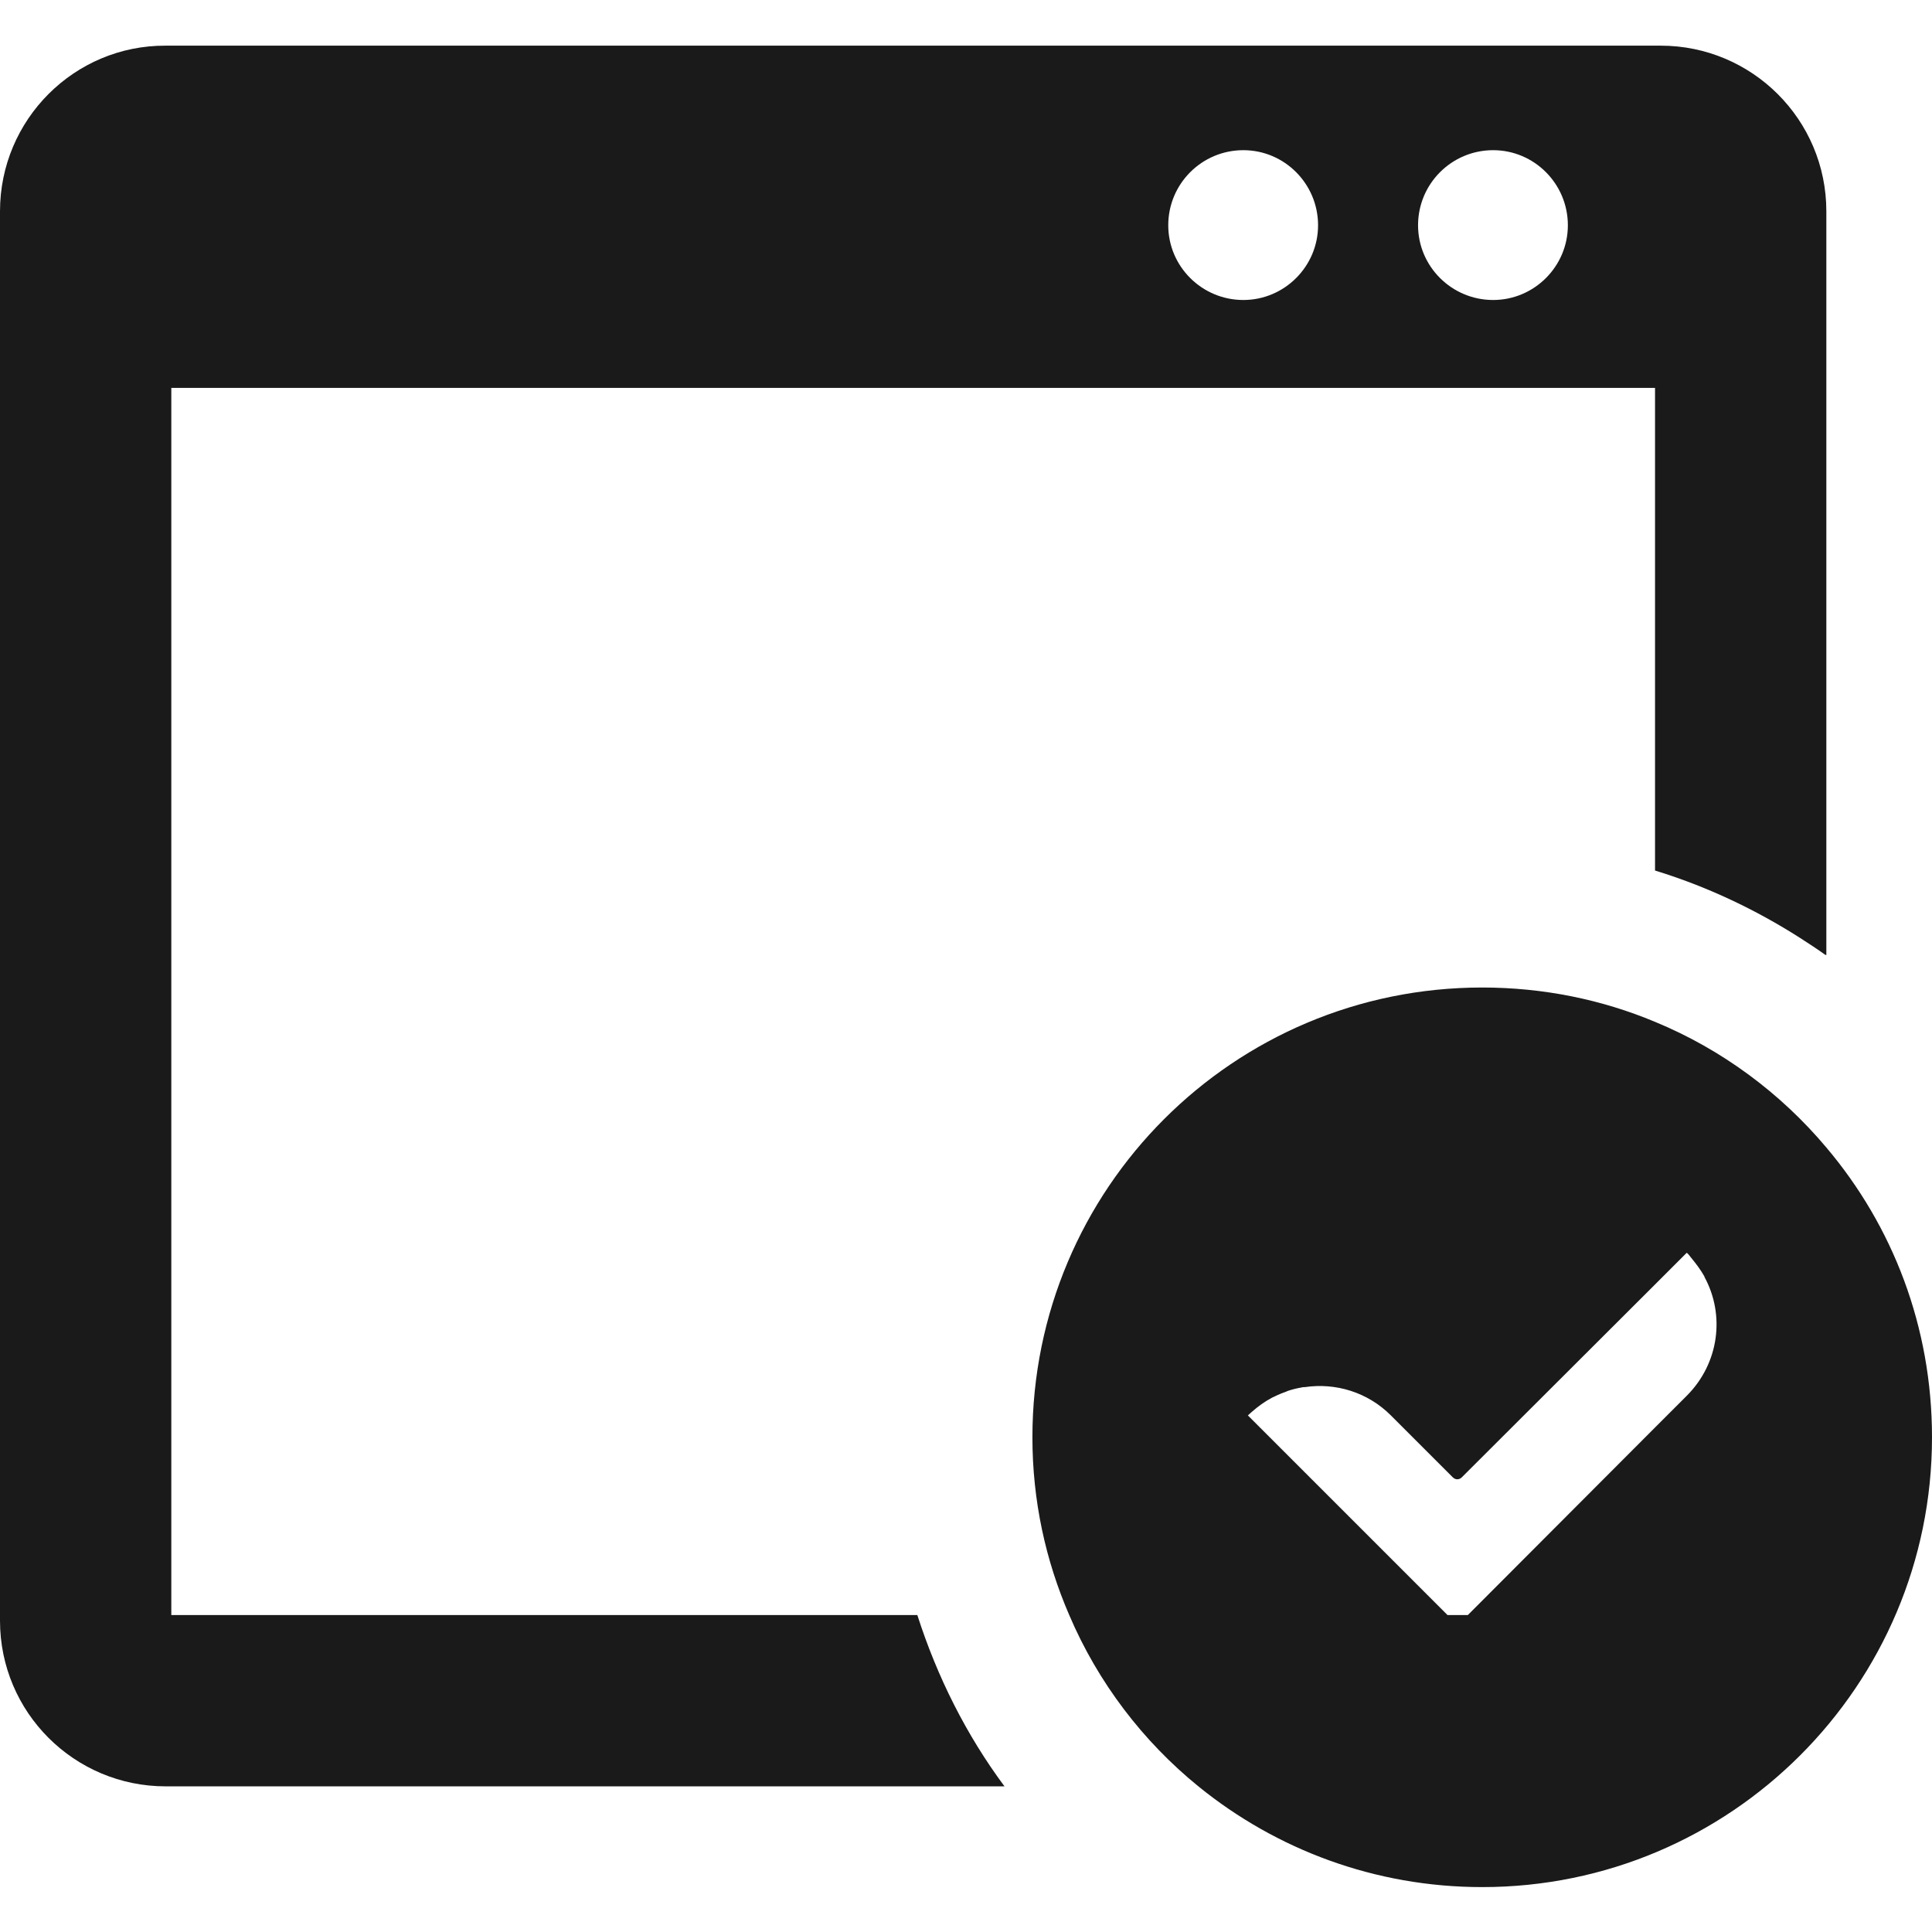 <?xml version="1.0" encoding="utf-8"?>
<!-- Generator: Adobe Illustrator 24.2.0, SVG Export Plug-In . SVG Version: 6.00 Build 0)  -->
<svg version="1.1" id="_x31_0" xmlns="http://www.w3.org/2000/svg" xmlns:xlink="http://www.w3.org/1999/xlink" x="0px" y="0px"
	 viewBox="0 0 512 512" style="enable-background:new 0 0 512 512;" xml:space="preserve" width="2134" height="2134">
<style type="text/css">
	.st0{fill:#1A1A1A;}
</style>
<g>
	<path class="st0" d="M45.4,428V102.8h392.2h1v127.9c13.7,4.2,26.6,10.3,38.5,17.9c2.3,1.5,4.5,2.9,6.7,4.5V253c0,0,0.1,0.1,0.2,0.1
		V56c0-24.3-19.7-43.9-43.9-43.9H43.9C19.7,12,0,31.7,0,56v373.5c0,24.3,19.7,43.9,43.9,43.9h222.3c-10.1-13.6-17.8-28.9-23.1-45.4
		H45.4z M395.7,39.8c10.9,0,19.8,8.9,19.8,19.9c0,10.9-8.9,19.8-19.8,19.8c-11,0-19.9-8.9-19.9-19.8
		C375.8,48.7,384.7,39.8,395.7,39.8z M329.5,39.8c10.9,0,19.8,8.9,19.8,19.9c0,10.9-8.9,19.8-19.8,19.8c-11,0-19.9-8.9-19.9-19.8
		C309.6,48.7,318.5,39.8,329.5,39.8z"/>
	<path class="st0" d="M484,304.1c-12.1-14.4-27.7-26-45.4-33.3c-14.1-5.9-29.6-9.1-45.8-9.1c-65.9,0-119.2,53.3-119.2,119.2
		c0,16.8,3.5,32.7,9.8,47.2c7.6,17.8,19.5,33.4,34.3,45.4c20.5,16.6,46.6,26.6,75.1,26.6c65.8,0,119.2-53.4,119.2-119.2
		C512,351.6,501.6,324.9,484,304.1z M447,369.9l-8.4,8.4L389,428h-5.4l-52.9-52.9c0.3-0.3,0.7-0.6,1-0.9c1.7-1.5,3.5-2.8,5.4-3.8
		c1-0.5,2.1-1,3.2-1.4c0.4-0.1,0.7-0.3,1-0.4c1.2-0.4,2.4-0.7,3.6-0.9c0.3-0.1,0.6-0.1,0.9-0.1c8.1-1.2,16.6,1.3,22.8,7.5l16.4,16.4
		c0.7,0.7,1.7,0.7,2.4,0l51.2-51.1l8.4-8.4c0.4,0.3,0.7,0.7,1,1.1c1.4,1.7,2.7,3.4,3.7,5.2c0,0,0,0,0,0.1
		C457.2,348.5,455.6,361.3,447,369.9z"/>
</g>
</svg>
